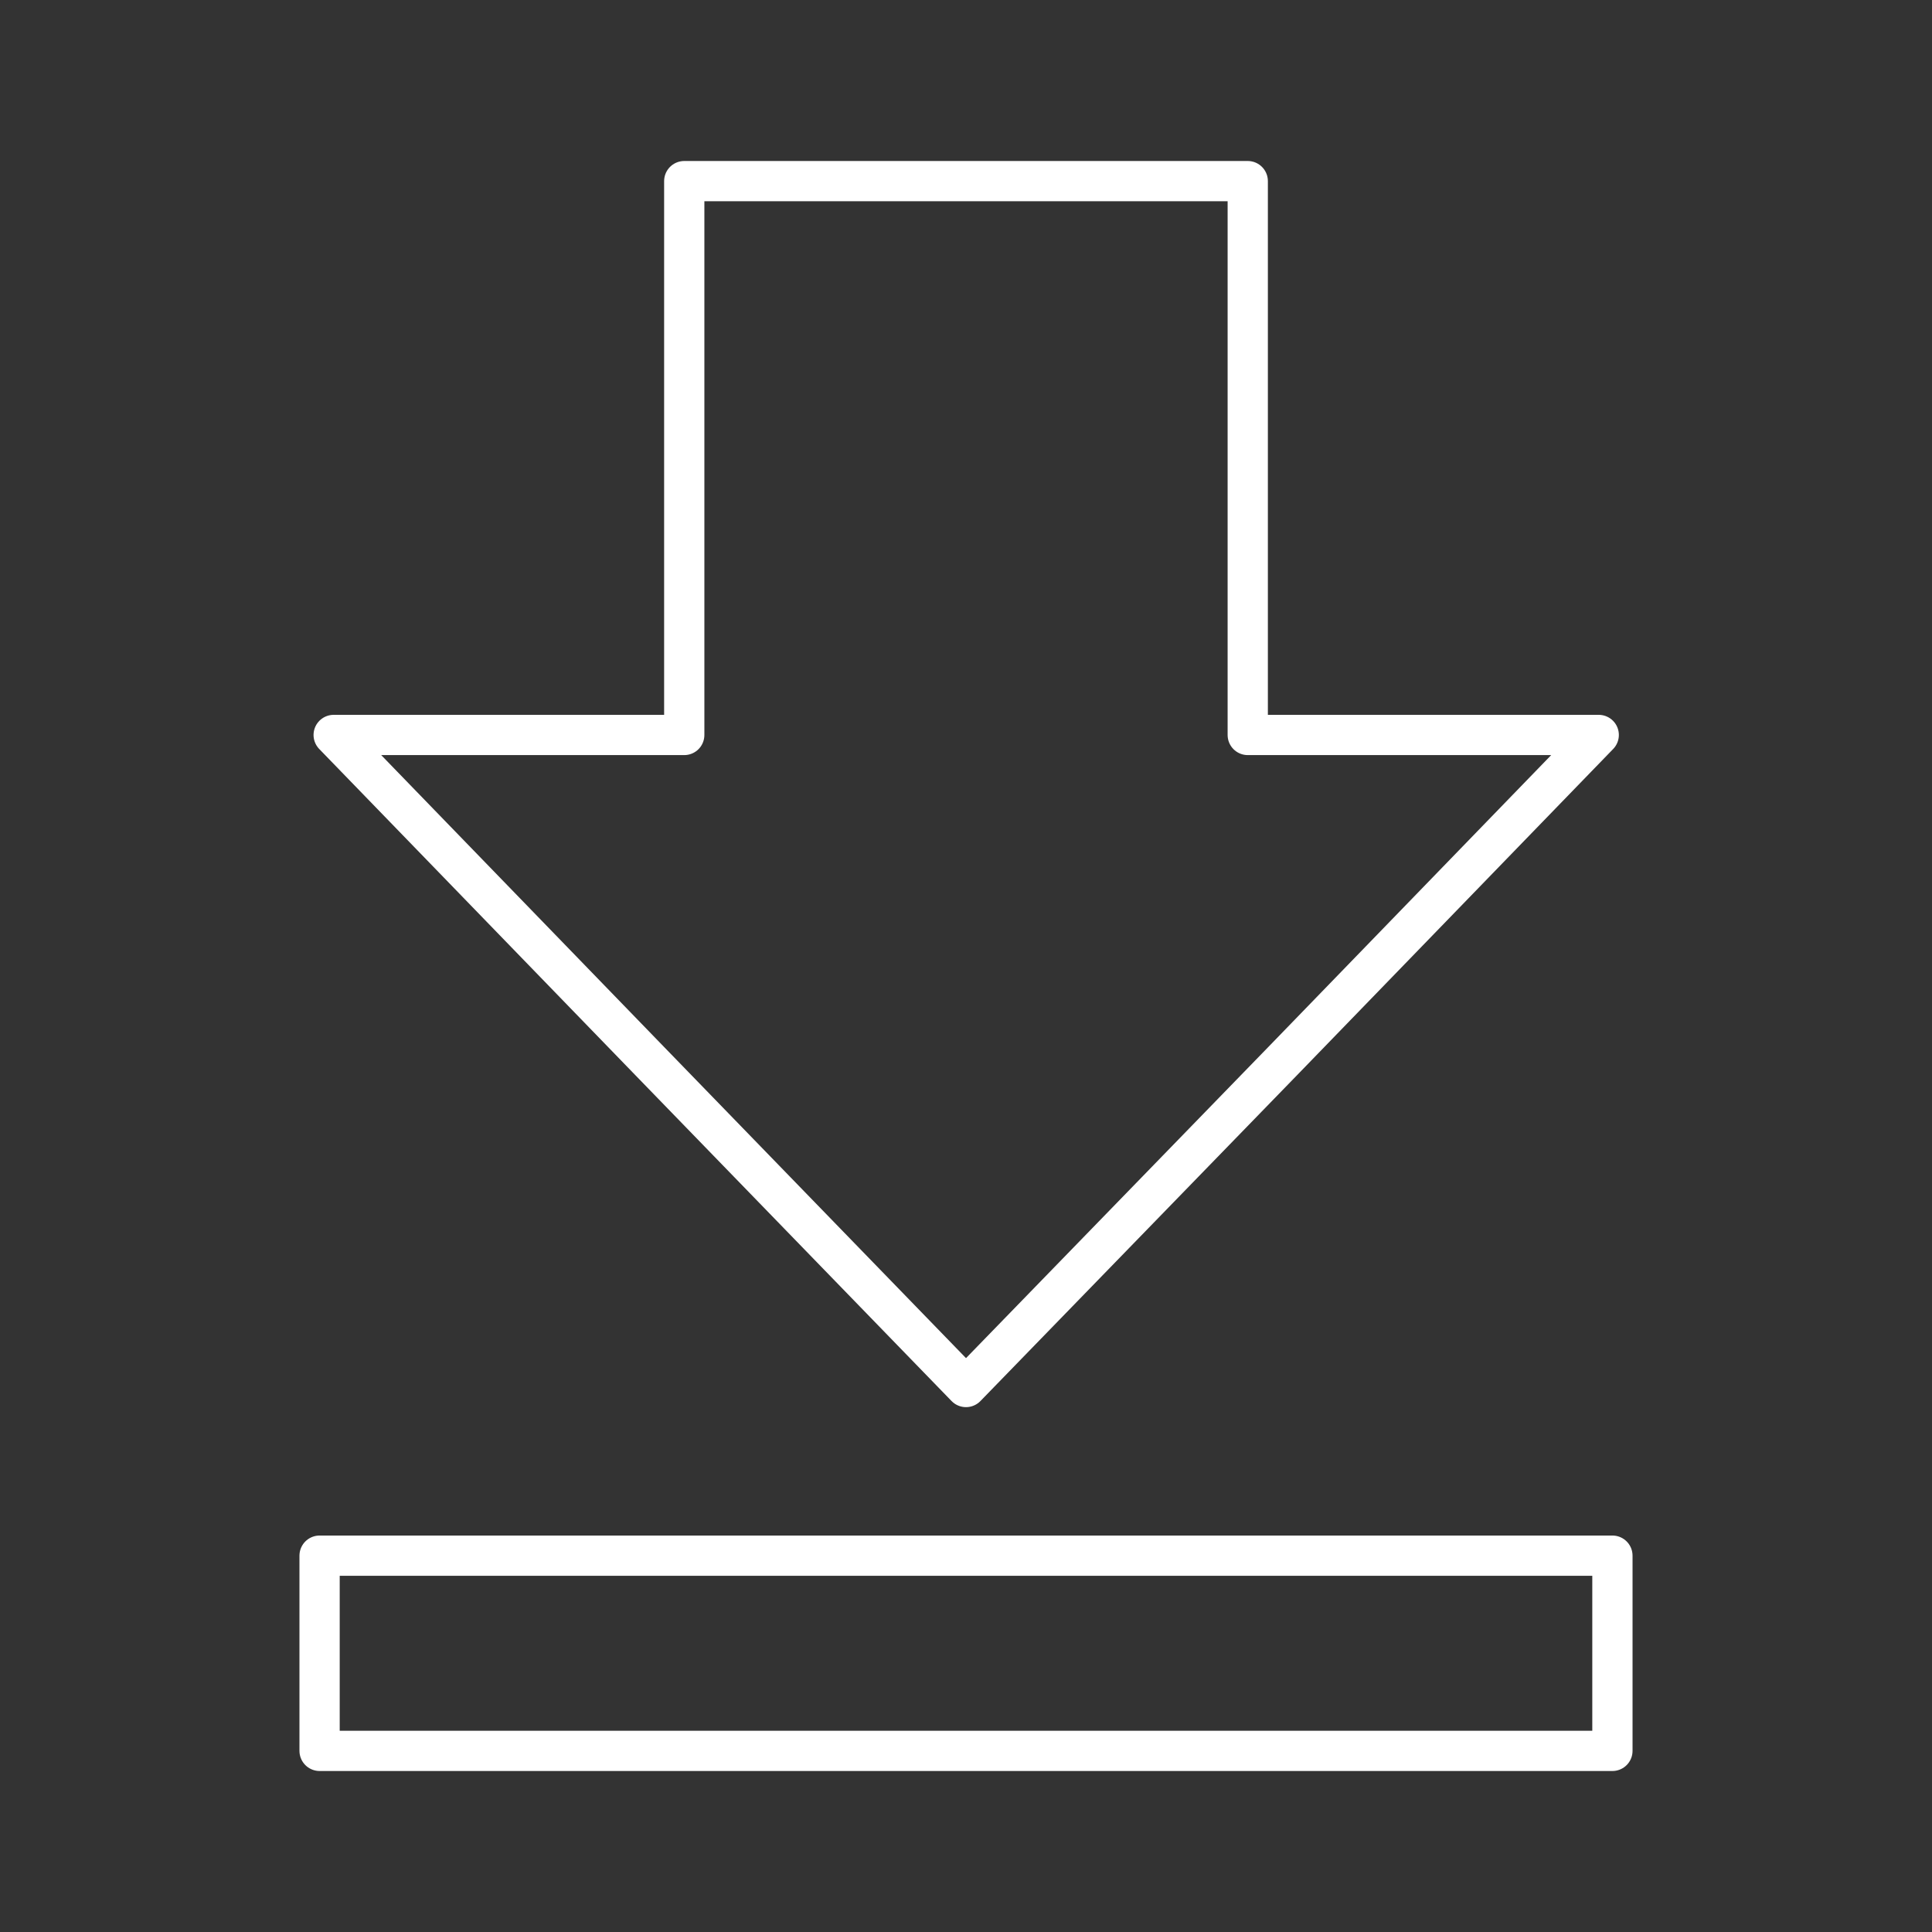 <?xml version="1.0" encoding="utf-8"?><!-- Uploaded to: SVG Repo, www.svgrepo.com, Generator: SVG Repo
    Mixer Tools -->
    <svg width="800px" height="800px" viewBox="0 0 48 48" id="Layer_2" data-name="Layer 2"
        xmlns="http://www.w3.org/2000/svg">
        <rect x="0" y="0" width="48" height="48" fill="#333333" stroke="none"/>
        <defs>
            <style>.cls-1{fill:none;stroke:white;stroke-linecap:round;stroke-linejoin:round;}</style>
        </defs>
        <path class="cls-1" 
            d="M17,4.5H31V18.26h8.72l-7.85,8.1L24,34.46l-7.86-8.1-7.85-8.1H17ZM7.94,38.65H40.06V43.5H7.94Z" />
    </svg>